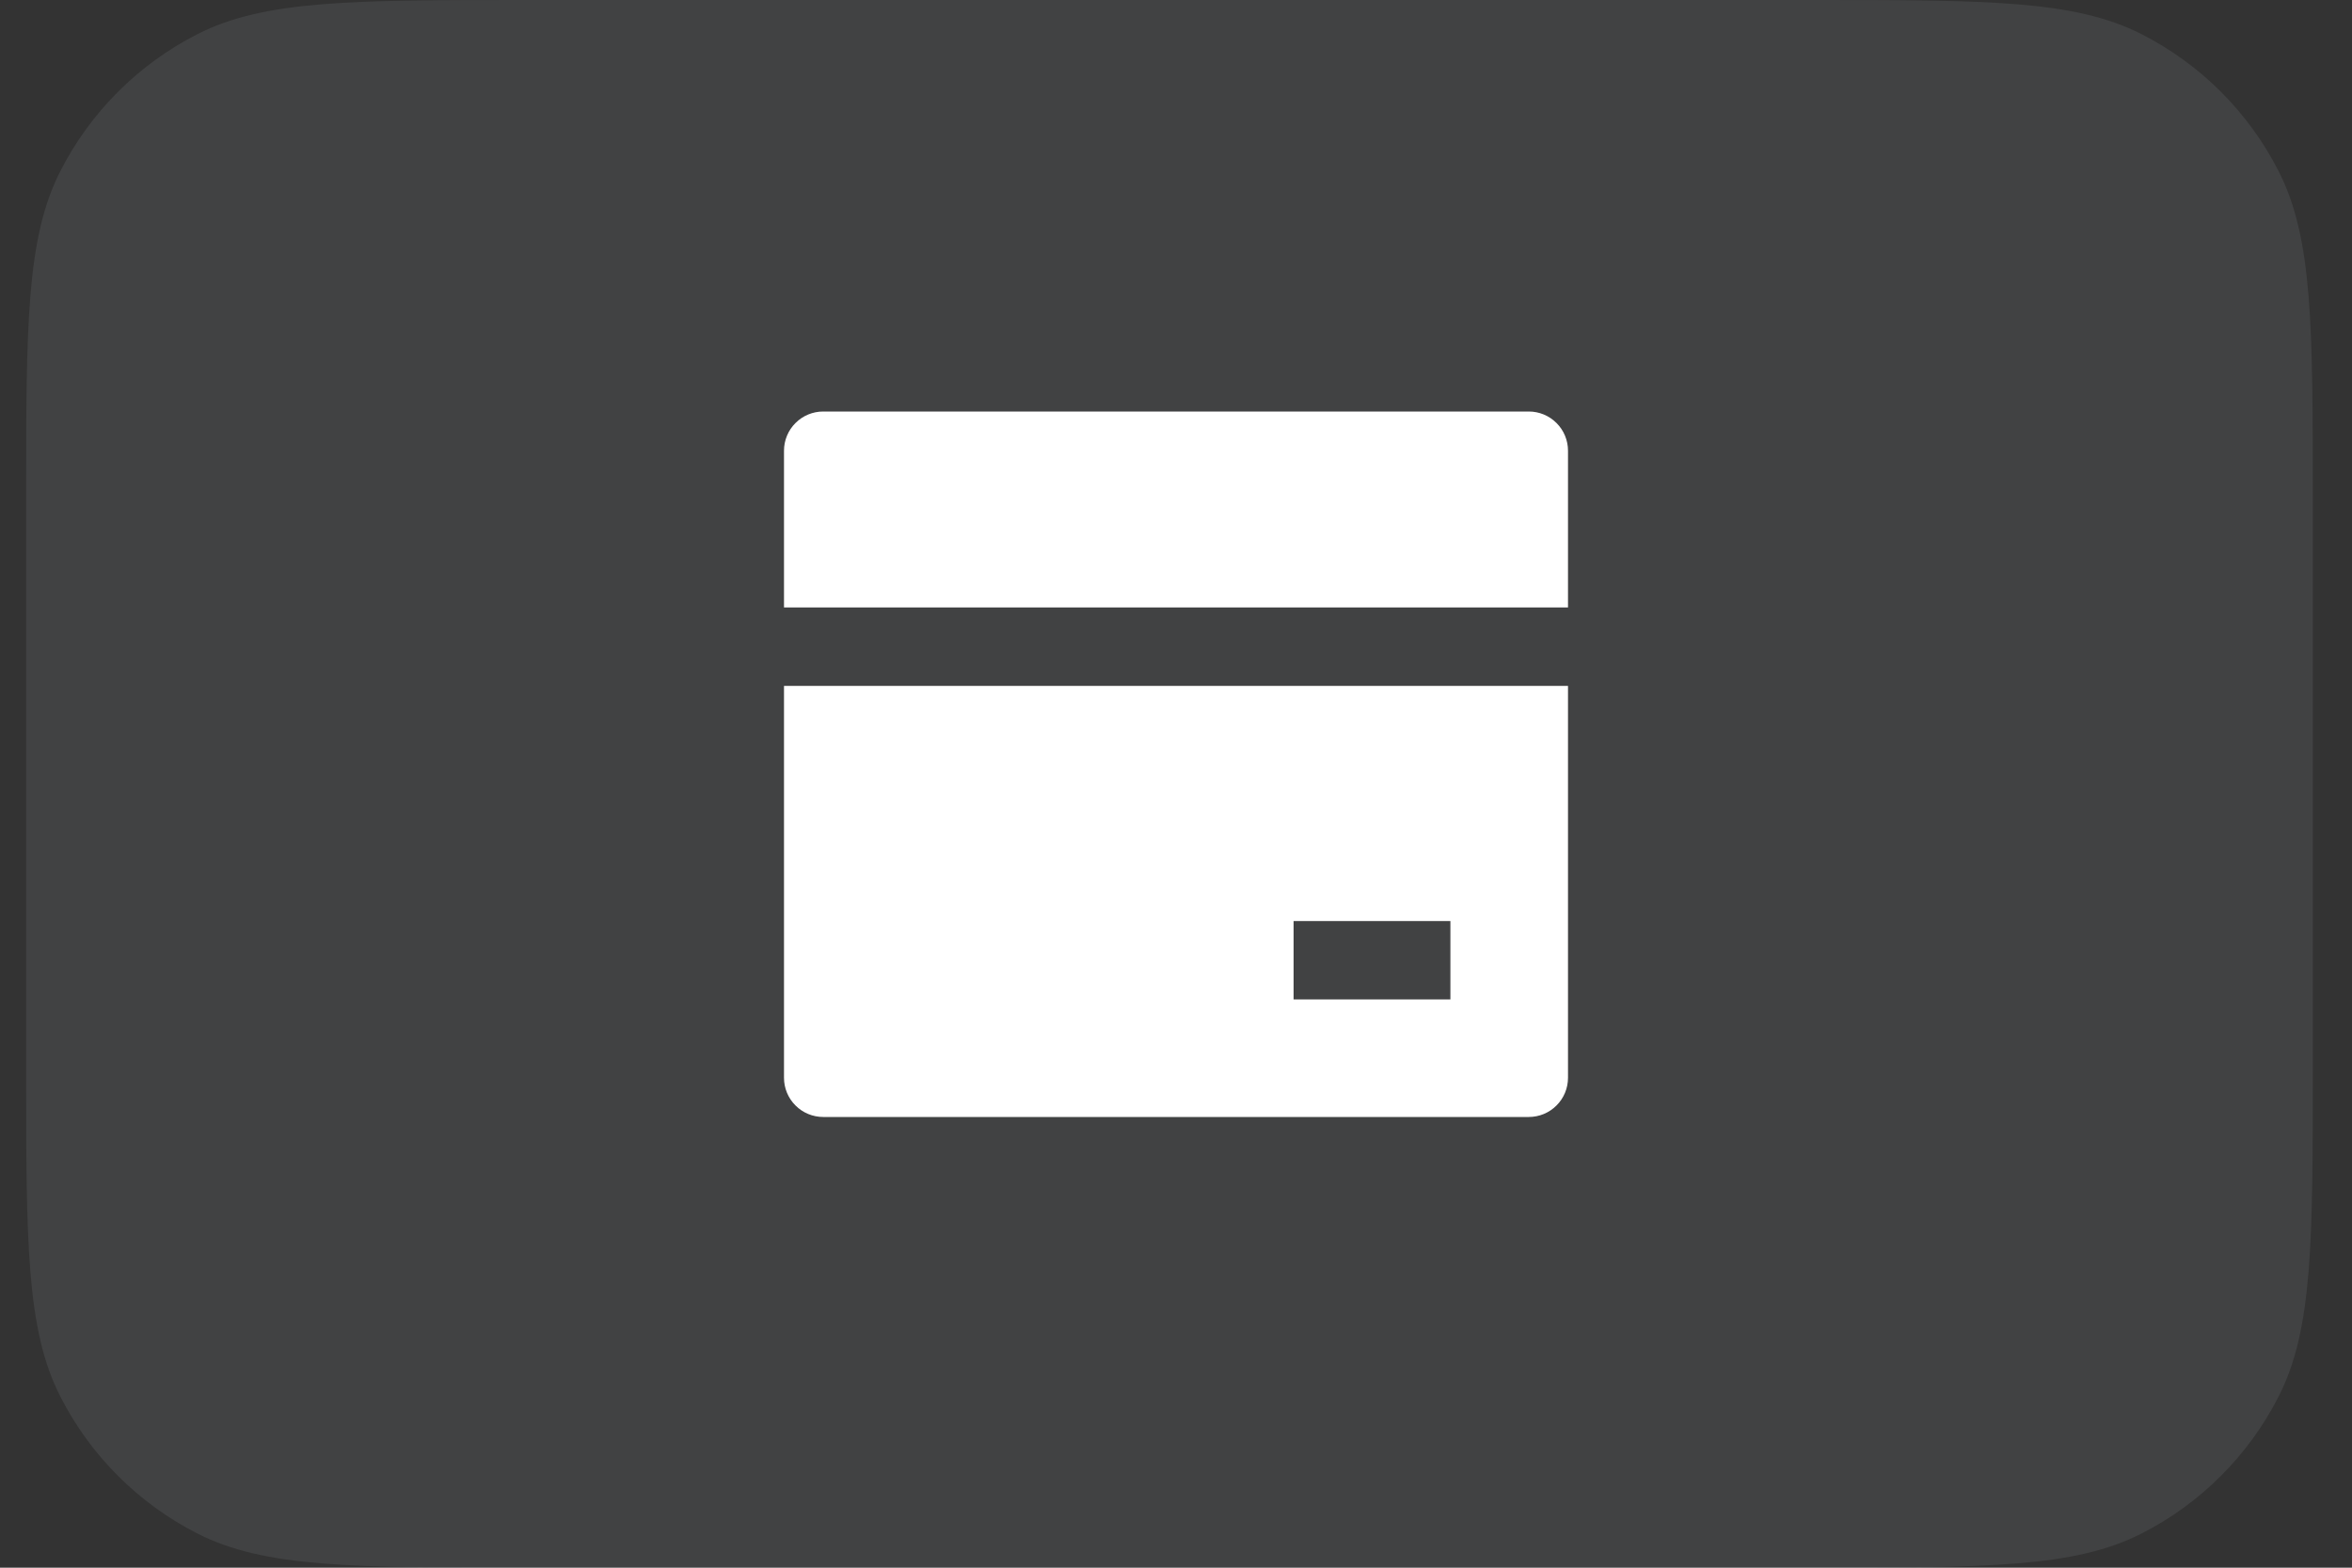 <svg width="45" height="30" viewBox="0 0 45 30" fill="none" xmlns="http://www.w3.org/2000/svg">
<rect x="0" y="0" width="45" height="30" fill="#333333" stroke="none"/>
<path d="M0.5 9.6C0.5 6.24 0.5 4.56 1.154 3.276C1.729 2.147 2.647 1.229 3.776 0.654C5.06 0 6.74 0 10.1 0H34.65C38.01 0 39.691 0 40.974 0.654C42.103 1.229 43.021 2.147 43.596 3.276C44.25 4.56 44.25 6.24 44.25 9.6V20.4C44.25 23.76 44.25 25.441 43.596 26.724C43.021 27.853 42.103 28.771 40.974 29.346C39.691 30 38.01 30 34.65 30H10.1C6.74 30 5.06 30 3.776 29.346C2.647 28.771 1.729 27.853 1.154 26.724C0.5 25.441 0.5 23.76 0.5 20.4V9.6Z" fill="#E5F2FF" fill-opacity="0.08"/>
<path d="M30 13.125V20.625C30 20.824 29.921 21.015 29.78 21.155C29.64 21.296 29.449 21.375 29.25 21.375H15.75C15.551 21.375 15.36 21.296 15.22 21.155C15.079 21.015 15 20.824 15 20.625V13.125H30ZM30 11.625H15V8.625C15 8.426 15.079 8.235 15.22 8.095C15.36 7.954 15.551 7.875 15.75 7.875H29.25C29.449 7.875 29.64 7.954 29.78 8.095C29.921 8.235 30 8.426 30 8.625V11.625ZM24.75 17.625V19.125H27.75V17.625H24.75Z" fill="white"/>
</svg>
